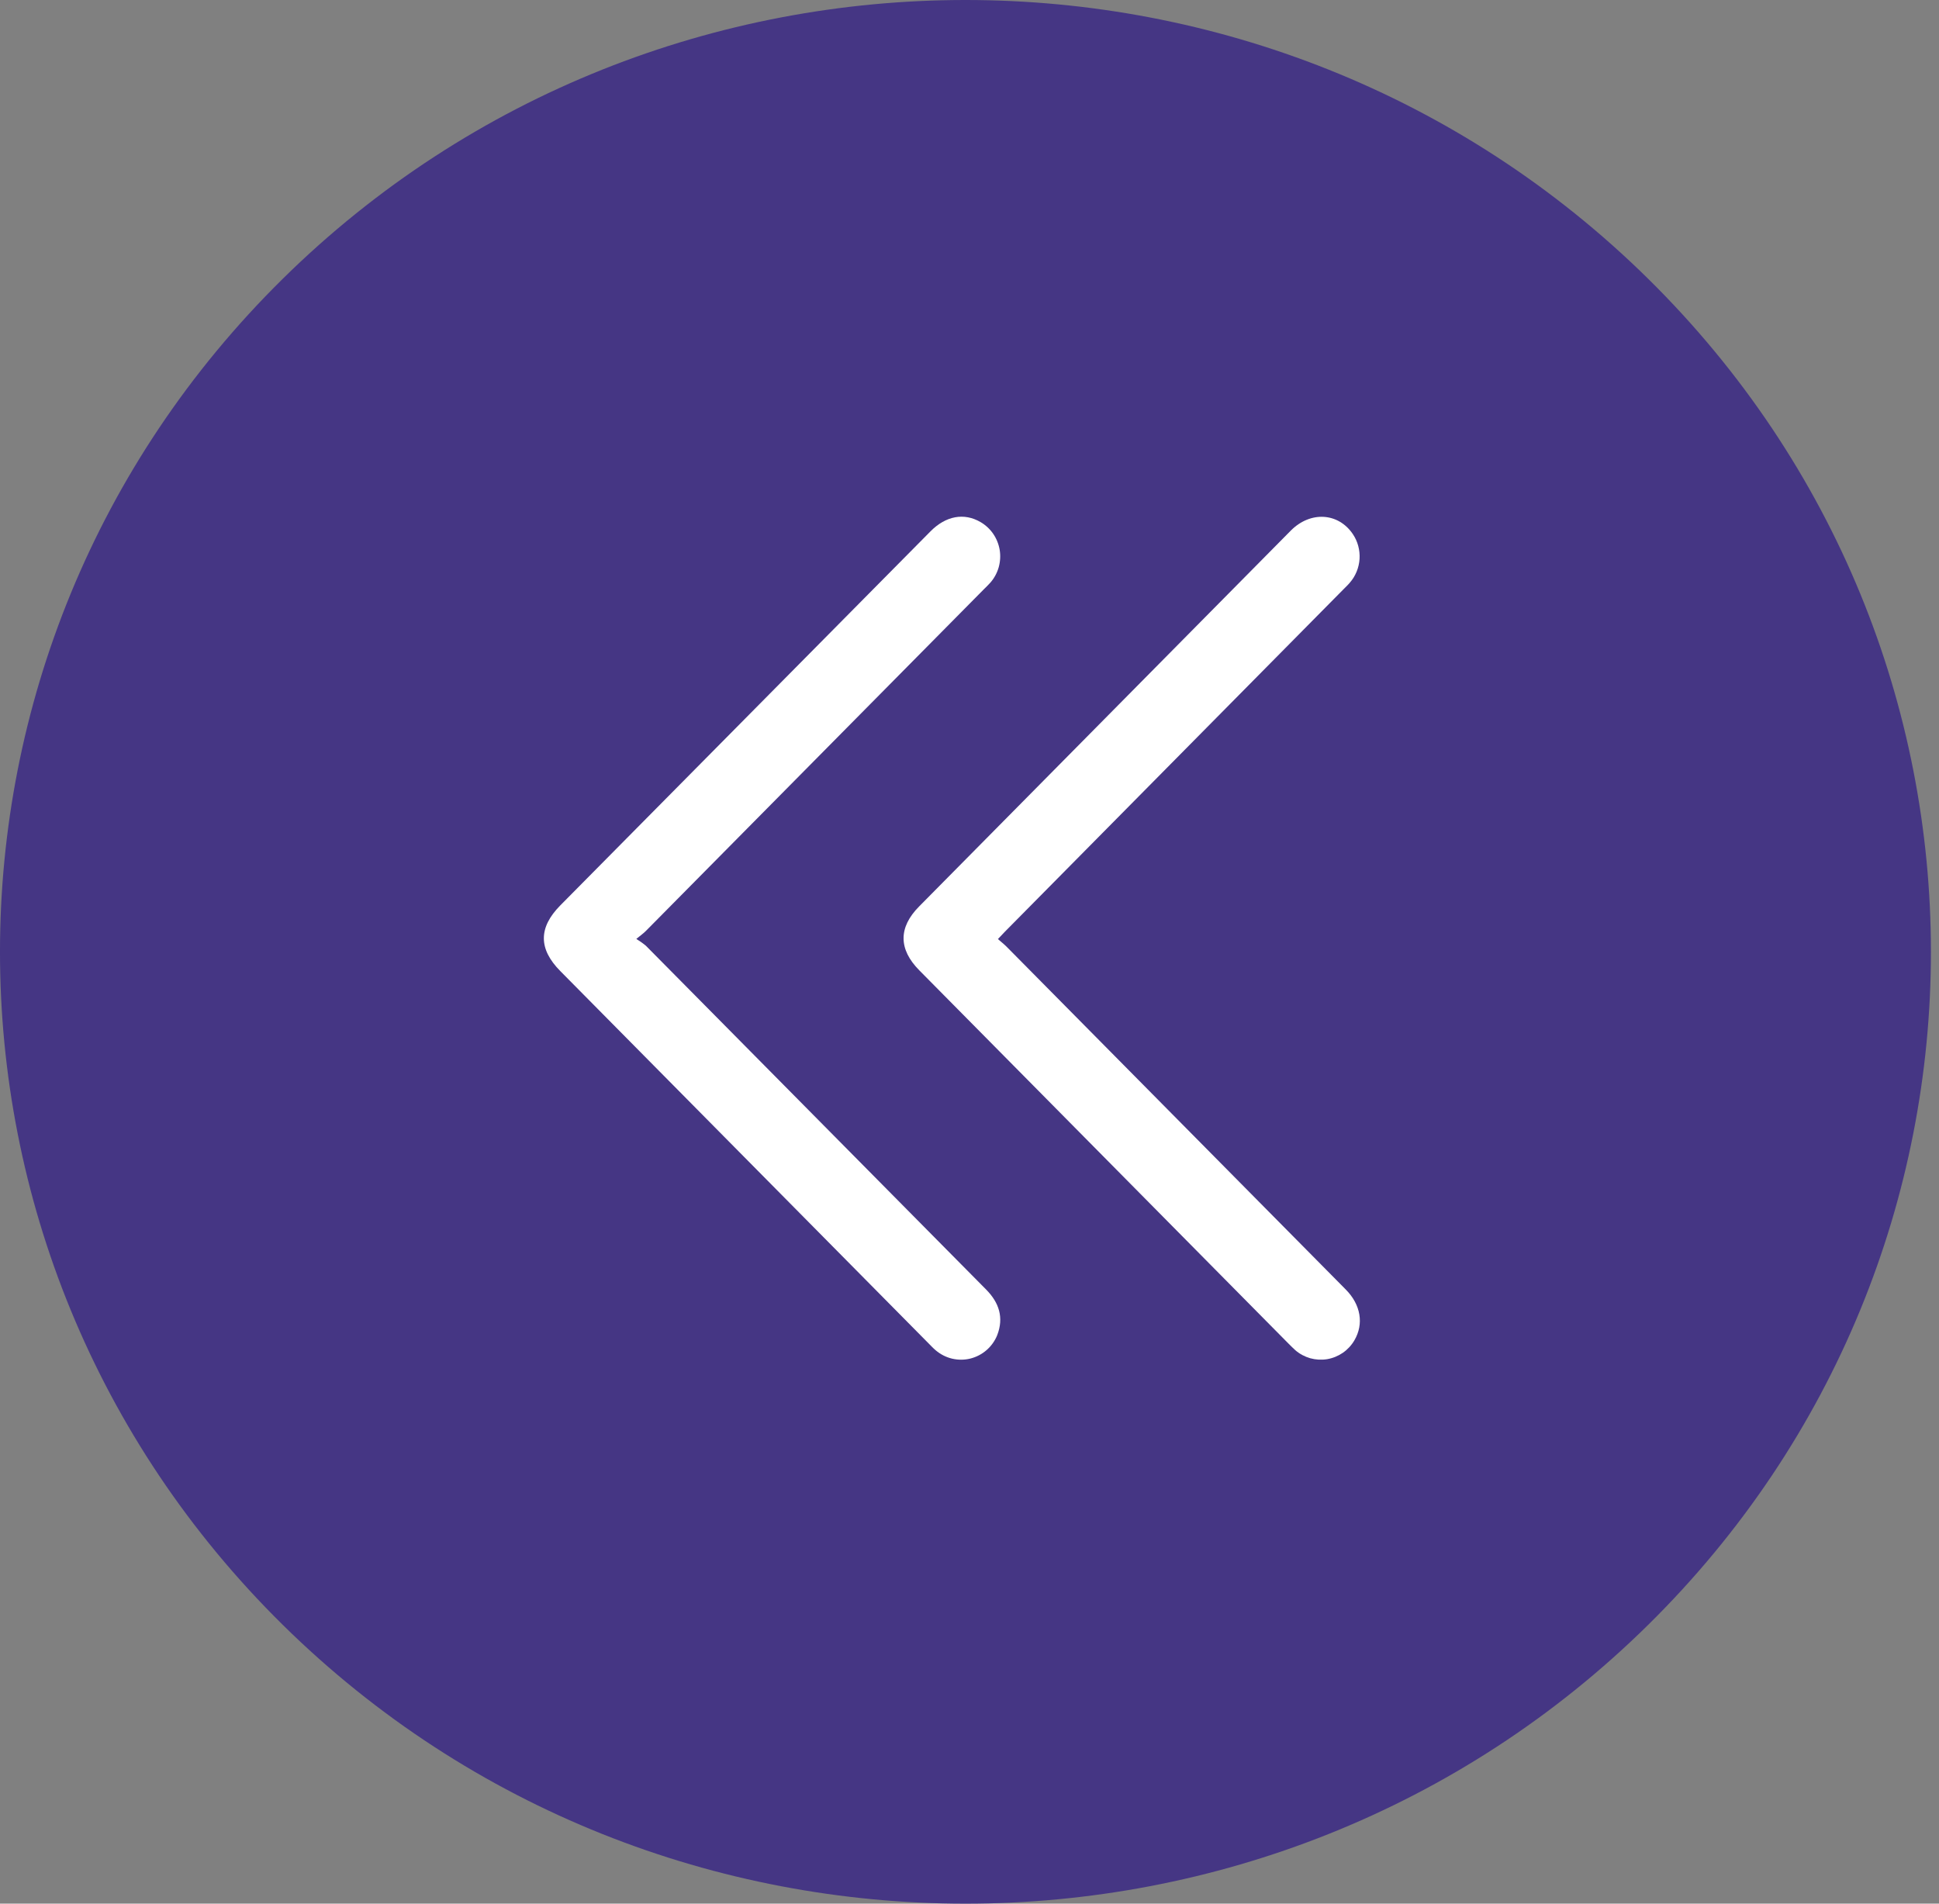 <svg width="55" height="54" viewBox="0 0 55 54" fill="none" xmlns="http://www.w3.org/2000/svg">
<rect x="0" y="0" width="55" height="54" fill="#808080" stroke="none"/>
<path d="M46.75 7.908C36.055 -2.636 18.716 -2.636 8.021 7.908C-2.674 18.453 -2.674 35.547 8.021 46.092C18.716 56.636 36.055 56.636 46.75 46.092C57.445 35.547 57.445 18.453 46.75 7.908Z" fill="#453684"/>
<g clip-path="url(#clip0_1000_19638)">
<path d="M18.049 26.634C18.144 26.692 18.235 26.756 18.321 26.828C21.538 30.078 24.755 33.328 27.971 36.579C28.341 36.953 28.477 37.376 28.287 37.872C28.221 38.036 28.117 38.182 27.985 38.297C27.852 38.413 27.694 38.495 27.524 38.538C27.353 38.58 27.176 38.58 27.005 38.54C26.834 38.499 26.676 38.418 26.542 38.304C26.471 38.245 26.407 38.175 26.342 38.11L15.892 27.545C15.271 26.917 15.272 26.313 15.892 25.684L26.393 15.073C26.83 14.631 27.347 14.538 27.814 14.81C27.956 14.893 28.078 15.006 28.172 15.142C28.266 15.279 28.328 15.434 28.356 15.598C28.383 15.761 28.373 15.929 28.329 16.089C28.284 16.248 28.205 16.396 28.097 16.521C28.037 16.591 27.968 16.654 27.902 16.721C24.709 19.95 21.515 23.179 18.32 26.408C18.256 26.474 18.18 26.526 18.049 26.634Z" fill="white"/>
<path d="M28.306 26.638C28.403 26.723 28.483 26.785 28.553 26.856C31.76 30.097 34.967 33.338 38.173 36.579C38.6 37.01 38.69 37.555 38.418 38.02C38.336 38.16 38.224 38.281 38.09 38.374C37.956 38.466 37.804 38.528 37.645 38.555C37.485 38.581 37.321 38.572 37.165 38.529C37.009 38.484 36.864 38.407 36.741 38.3C36.678 38.244 36.619 38.182 36.556 38.121L26.075 27.524C25.483 26.925 25.482 26.308 26.07 25.714L36.615 15.05C37.17 14.493 37.958 14.539 38.372 15.148C38.512 15.355 38.579 15.603 38.564 15.854C38.548 16.104 38.451 16.342 38.287 16.53C38.227 16.601 38.158 16.664 38.094 16.73L28.511 26.422C28.452 26.481 28.395 26.543 28.306 26.638Z" fill="white"/>
</g>
<defs>
<clipPath id="clip0_1000_19638">
<rect width="23.914" height="23.143" fill="white" transform="translate(38.571 14.657) rotate(90)"/>
</clipPath>
</defs>
</svg>
